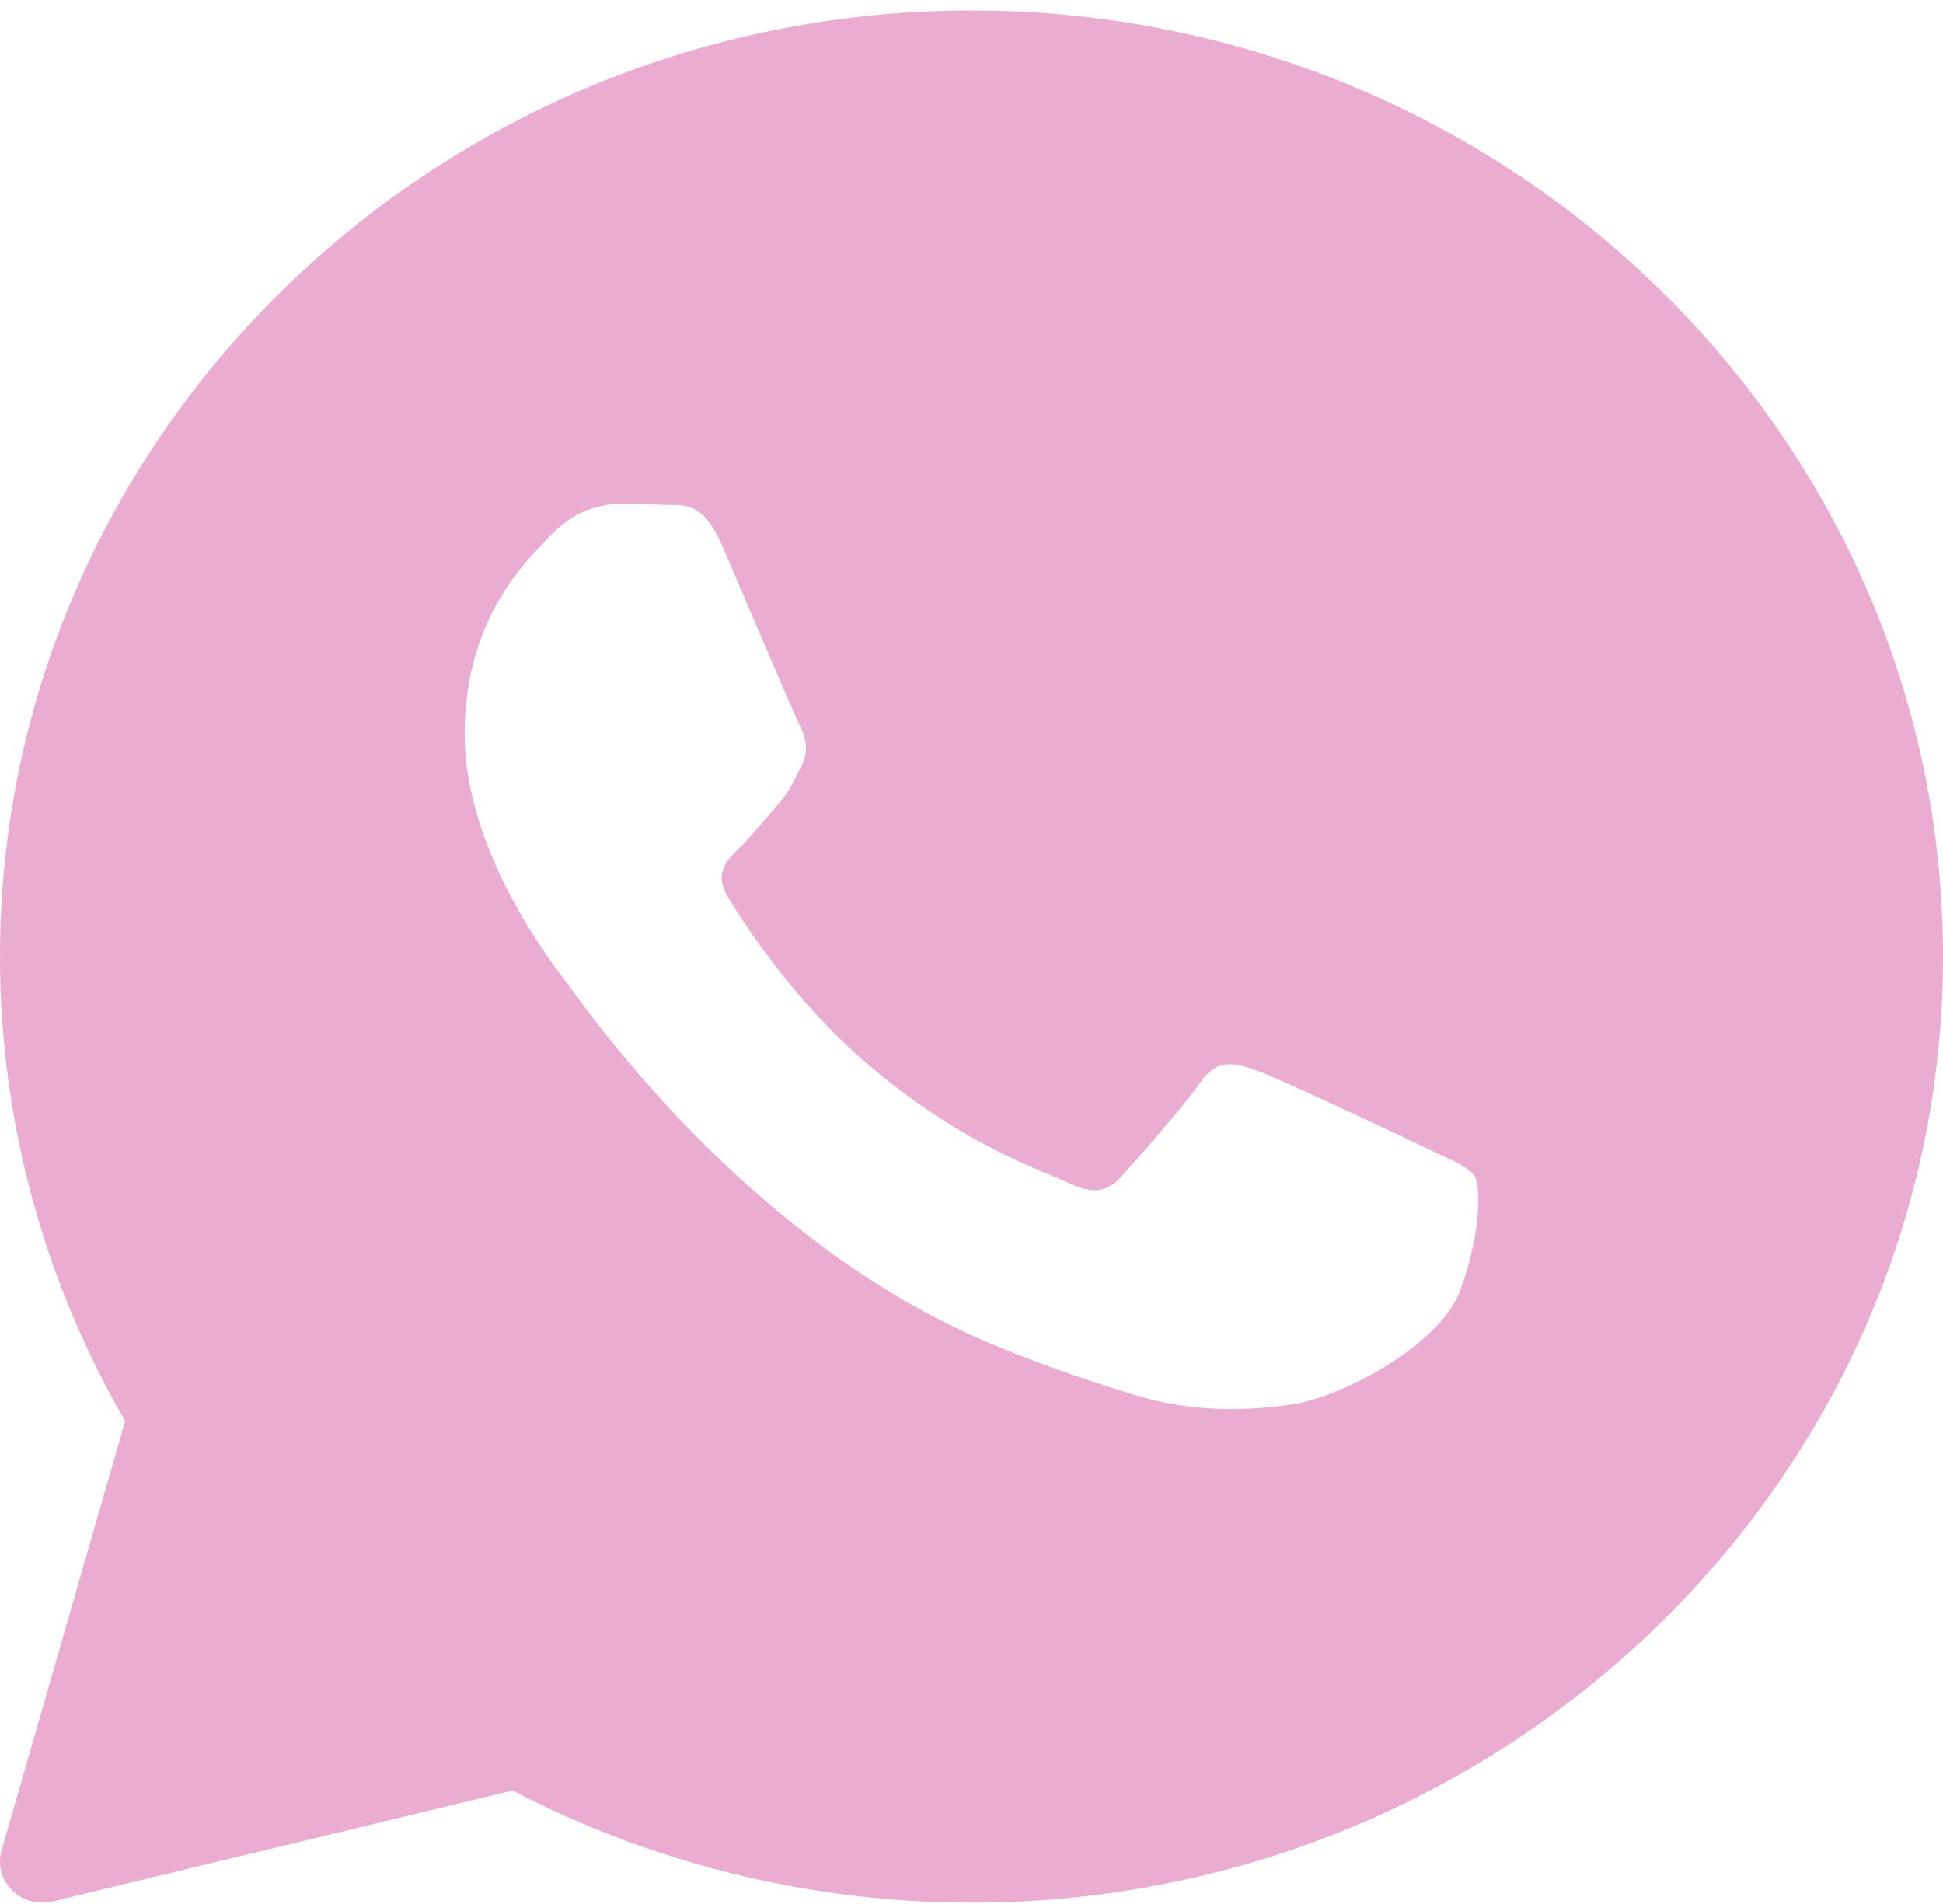 <?xml version="1.0" encoding="UTF-8"?> <svg xmlns="http://www.w3.org/2000/svg" width="50" height="49" viewBox="0 0 50 49" fill="none"> <path d="M25 0.27C11.215 0.27 0 11.192 0 24.618C0 28.81 1.112 32.932 3.221 36.57L0.04 47.622C-0.064 47.985 0.037 48.375 0.307 48.645C0.514 48.853 0.797 48.966 1.087 48.966C1.174 48.966 1.262 48.956 1.348 48.936L13.191 46.078C16.808 47.969 20.881 48.966 25 48.966C38.785 48.966 50 38.044 50 24.618C50 11.192 38.785 0.27 25 0.27ZM37.576 33.21C37.041 34.652 34.476 35.968 33.243 36.144C32.137 36.302 30.737 36.37 29.2 35.9C28.269 35.614 27.073 35.235 25.541 34.599C19.103 31.925 14.899 25.69 14.577 25.279C14.257 24.867 11.957 21.932 11.957 18.895C11.957 15.858 13.614 14.364 14.203 13.746C14.793 13.128 15.487 12.973 15.915 12.973C16.344 12.973 16.771 12.978 17.146 12.995C17.54 13.014 18.07 12.85 18.59 14.055C19.125 15.291 20.409 18.329 20.567 18.639C20.728 18.948 20.835 19.309 20.622 19.721C20.409 20.133 20.302 20.39 19.98 20.751C19.659 21.112 19.307 21.555 19.017 21.833C18.696 22.141 18.362 22.474 18.736 23.093C19.11 23.711 20.398 25.732 22.307 27.368C24.758 29.471 26.826 30.123 27.468 30.432C28.109 30.741 28.484 30.689 28.858 30.277C29.232 29.864 30.462 28.474 30.889 27.857C31.316 27.24 31.745 27.342 32.334 27.548C32.923 27.754 36.078 29.246 36.72 29.555C37.361 29.864 37.789 30.019 37.95 30.276C38.111 30.532 38.111 31.769 37.576 33.21Z" fill="#EBACD2"></path> </svg> 